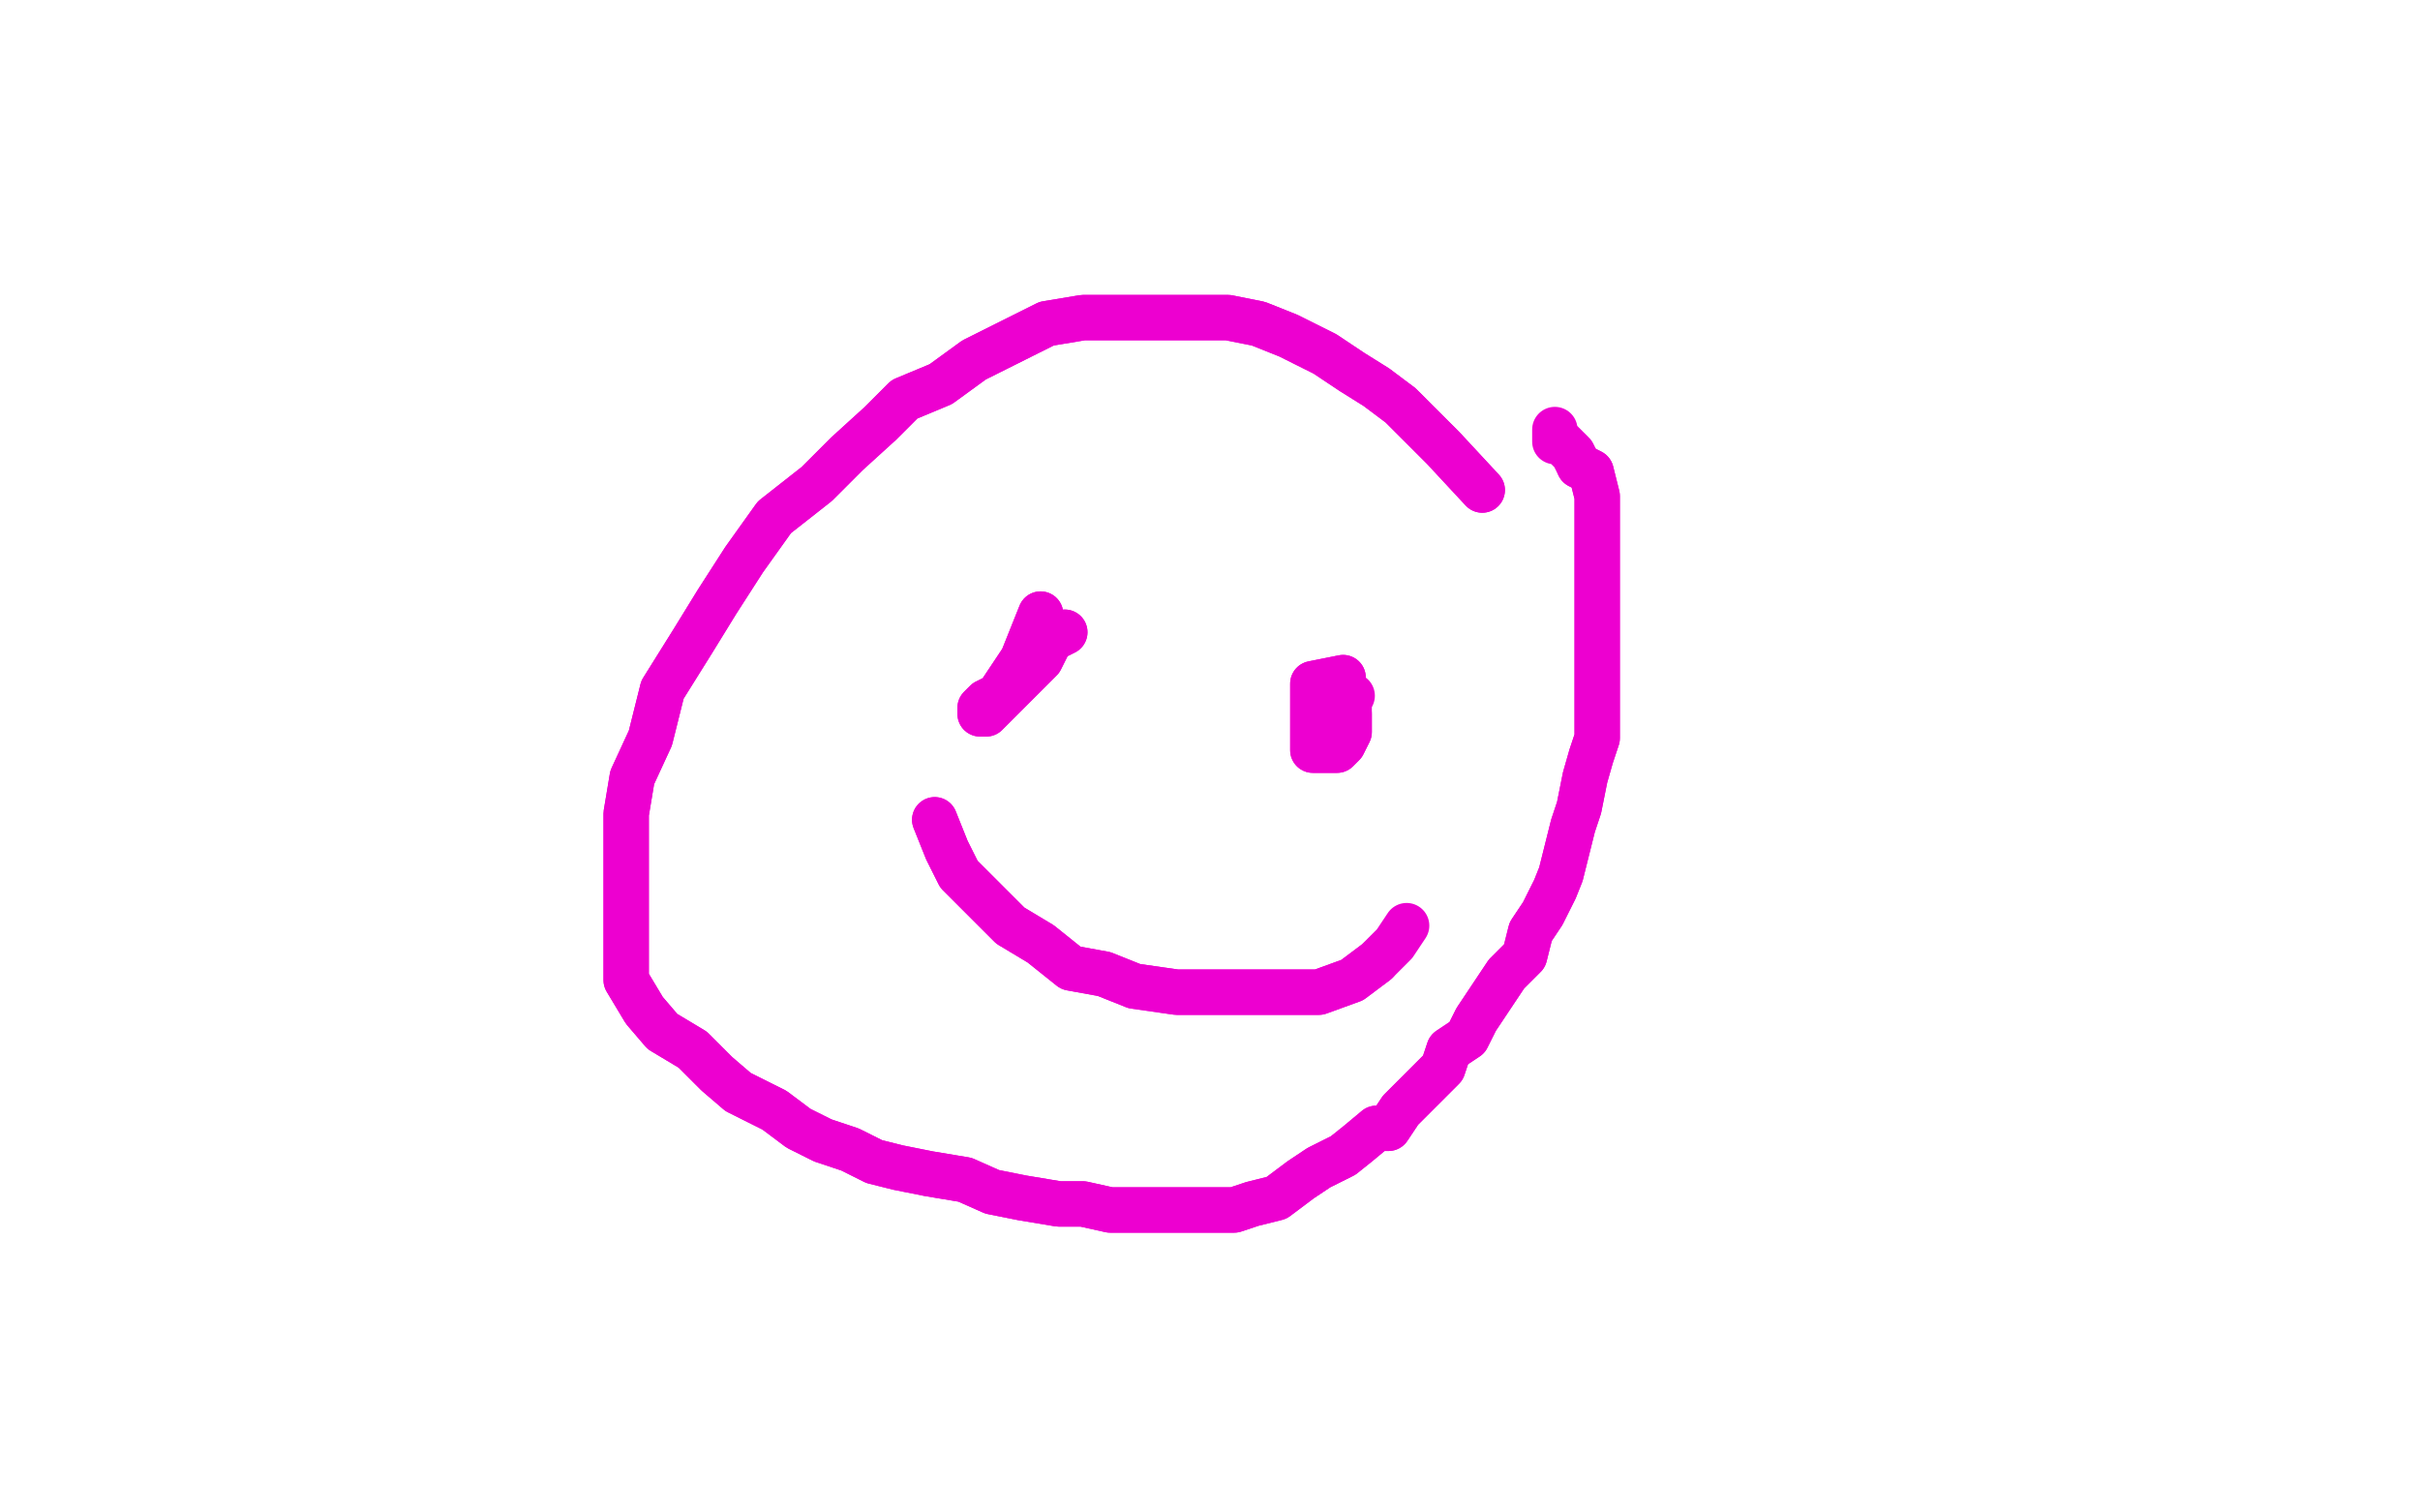 <?xml version="1.0" standalone="no"?>
<!DOCTYPE svg PUBLIC "-//W3C//DTD SVG 1.1//EN"
"http://www.w3.org/Graphics/SVG/1.1/DTD/svg11.dtd">

<svg width="800" height="500" version="1.1" xmlns="http://www.w3.org/2000/svg" xmlns:xlink="http://www.w3.org/1999/xlink" style="stroke-antialiasing: false"><desc>This SVG has been created on https://colorillo.com/</desc><rect x='0' y='0' width='800' height='500' style='fill: rgb(255,255,255); stroke-width:0' /><polyline points="490,162 477,148 477,148 471,142 471,142 463,134 463,134 455,128 455,128 447,123 447,123 438,117 438,117 426,111 426,111 416,107 406,105 395,105 381,105 369,105 358,105 346,107 334,113 322,119 311,127 299,132 291,140 280,150 270,160 256,171 246,185 237,199 229,212 219,228 215,244 209,257 207,269 207,283 207,294 207,304 207,314 207,324 213,334 219,341 229,347 237,355 244,361 256,367 264,373 272,377 281,380 289,384 297,386 307,388 319,390 328,394 338,396 350,398 358,398 367,400 375,400 381,400 389,400 395,400 403,400 408,400 414,398 422,396 430,390 436,386 444,382 449,378 455,373 459,373 463,367 467,363 471,359 477,353 479,347 485,343 488,337 490,334 494,328 498,322 504,316 506,308 510,302 514,294 516,289 518,281 520,273 522,267 524,257 526,250 528,244 528,236 528,230 528,218 528,210 528,201 528,191 528,179 528,169 528,164 526,156 522,154" style="fill: none; stroke: #ed00d0; stroke-width: 15; stroke-linejoin: round; stroke-linecap: round; stroke-antialiasing: false; stroke-antialias: 0; opacity: 1.0"/>
<polyline points="490,162 477,148 477,148 471,142 471,142 463,134 463,134 455,128 455,128 447,123 447,123 438,117 438,117 426,111 416,107 406,105 395,105 381,105 369,105 358,105 346,107 334,113 322,119 311,127 299,132 291,140 280,150 270,160 256,171 246,185 237,199 229,212 219,228 215,244 209,257 207,269 207,283 207,294 207,304 207,314 207,324 213,334 219,341 229,347 237,355 244,361 256,367 264,373 272,377 281,380 289,384 297,386 307,388 319,390 328,394 338,396 350,398 358,398 367,400 375,400 381,400 389,400 395,400 403,400 408,400 414,398 422,396 430,390 436,386 444,382 449,378 455,373 459,373 463,367 467,363 471,359 477,353 479,347 485,343 488,337 490,334 494,328 498,322 504,316 506,308 510,302 514,294 516,289 518,281 520,273 522,267 524,257 526,250 528,244 528,236 528,230 528,218 528,210 528,201 528,191 528,179 528,169 528,164 526,156 522,154 520,150 518,148 516,146 514,146 514,142" style="fill: none; stroke: #ed00d0; stroke-width: 15; stroke-linejoin: round; stroke-linecap: round; stroke-antialiasing: false; stroke-antialias: 0; opacity: 1.0"/>
<polyline points="344,203 338,218 338,218 334,224 334,224 330,230 330,230 326,232 326,232 324,234 324,234 324,236 324,236 326,236 332,230 338,224 344,218 348,210 350,210 352,209" style="fill: none; stroke: #ed00d0; stroke-width: 15; stroke-linejoin: round; stroke-linecap: round; stroke-antialiasing: false; stroke-antialias: 0; opacity: 1.0"/>
<polyline points="344,203 338,218 338,218 334,224 334,224 330,230 330,230 326,232 326,232 324,234 324,234 324,236 326,236 332,230 338,224 344,218 348,210 350,210 352,209" style="fill: none; stroke: #ed00d0; stroke-width: 15; stroke-linejoin: round; stroke-linecap: round; stroke-antialiasing: false; stroke-antialias: 0; opacity: 1.0"/>
<polyline points="444,224 434,226 434,226 434,232 434,232 434,240 434,240 434,244 434,244 434,246 434,246 434,248 434,248 436,248 438,248 442,248 444,246 446,242 446,240 446,236" style="fill: none; stroke: #ed00d0; stroke-width: 15; stroke-linejoin: round; stroke-linecap: round; stroke-antialiasing: false; stroke-antialias: 0; opacity: 1.0"/>
<polyline points="444,224 434,226 434,226 434,232 434,232 434,240 434,240 434,244 434,244 434,246 434,246 434,248 436,248 438,248 442,248 444,246 446,242 446,240 446,236 446,234 446,232 447,230" style="fill: none; stroke: #ed00d0; stroke-width: 15; stroke-linejoin: round; stroke-linecap: round; stroke-antialiasing: false; stroke-antialias: 0; opacity: 1.0"/>
<polyline points="309,271 313,281 313,281 317,289 317,289 324,296 324,296 334,306 334,306 344,312 344,312 354,320 354,320 365,322 365,322 375,326 389,328 406,328 422,328 436,328 447,324 455,318" style="fill: none; stroke: #ed00d0; stroke-width: 15; stroke-linejoin: round; stroke-linecap: round; stroke-antialiasing: false; stroke-antialias: 0; opacity: 1.0"/>
<polyline points="309,271 313,281 313,281 317,289 317,289 324,296 324,296 334,306 334,306 344,312 344,312 354,320 354,320 365,322 375,326 389,328 406,328 422,328 436,328 447,324 455,318 461,312 465,306" style="fill: none; stroke: #ed00d0; stroke-width: 15; stroke-linejoin: round; stroke-linecap: round; stroke-antialiasing: false; stroke-antialias: 0; opacity: 1.0"/>
</svg>
